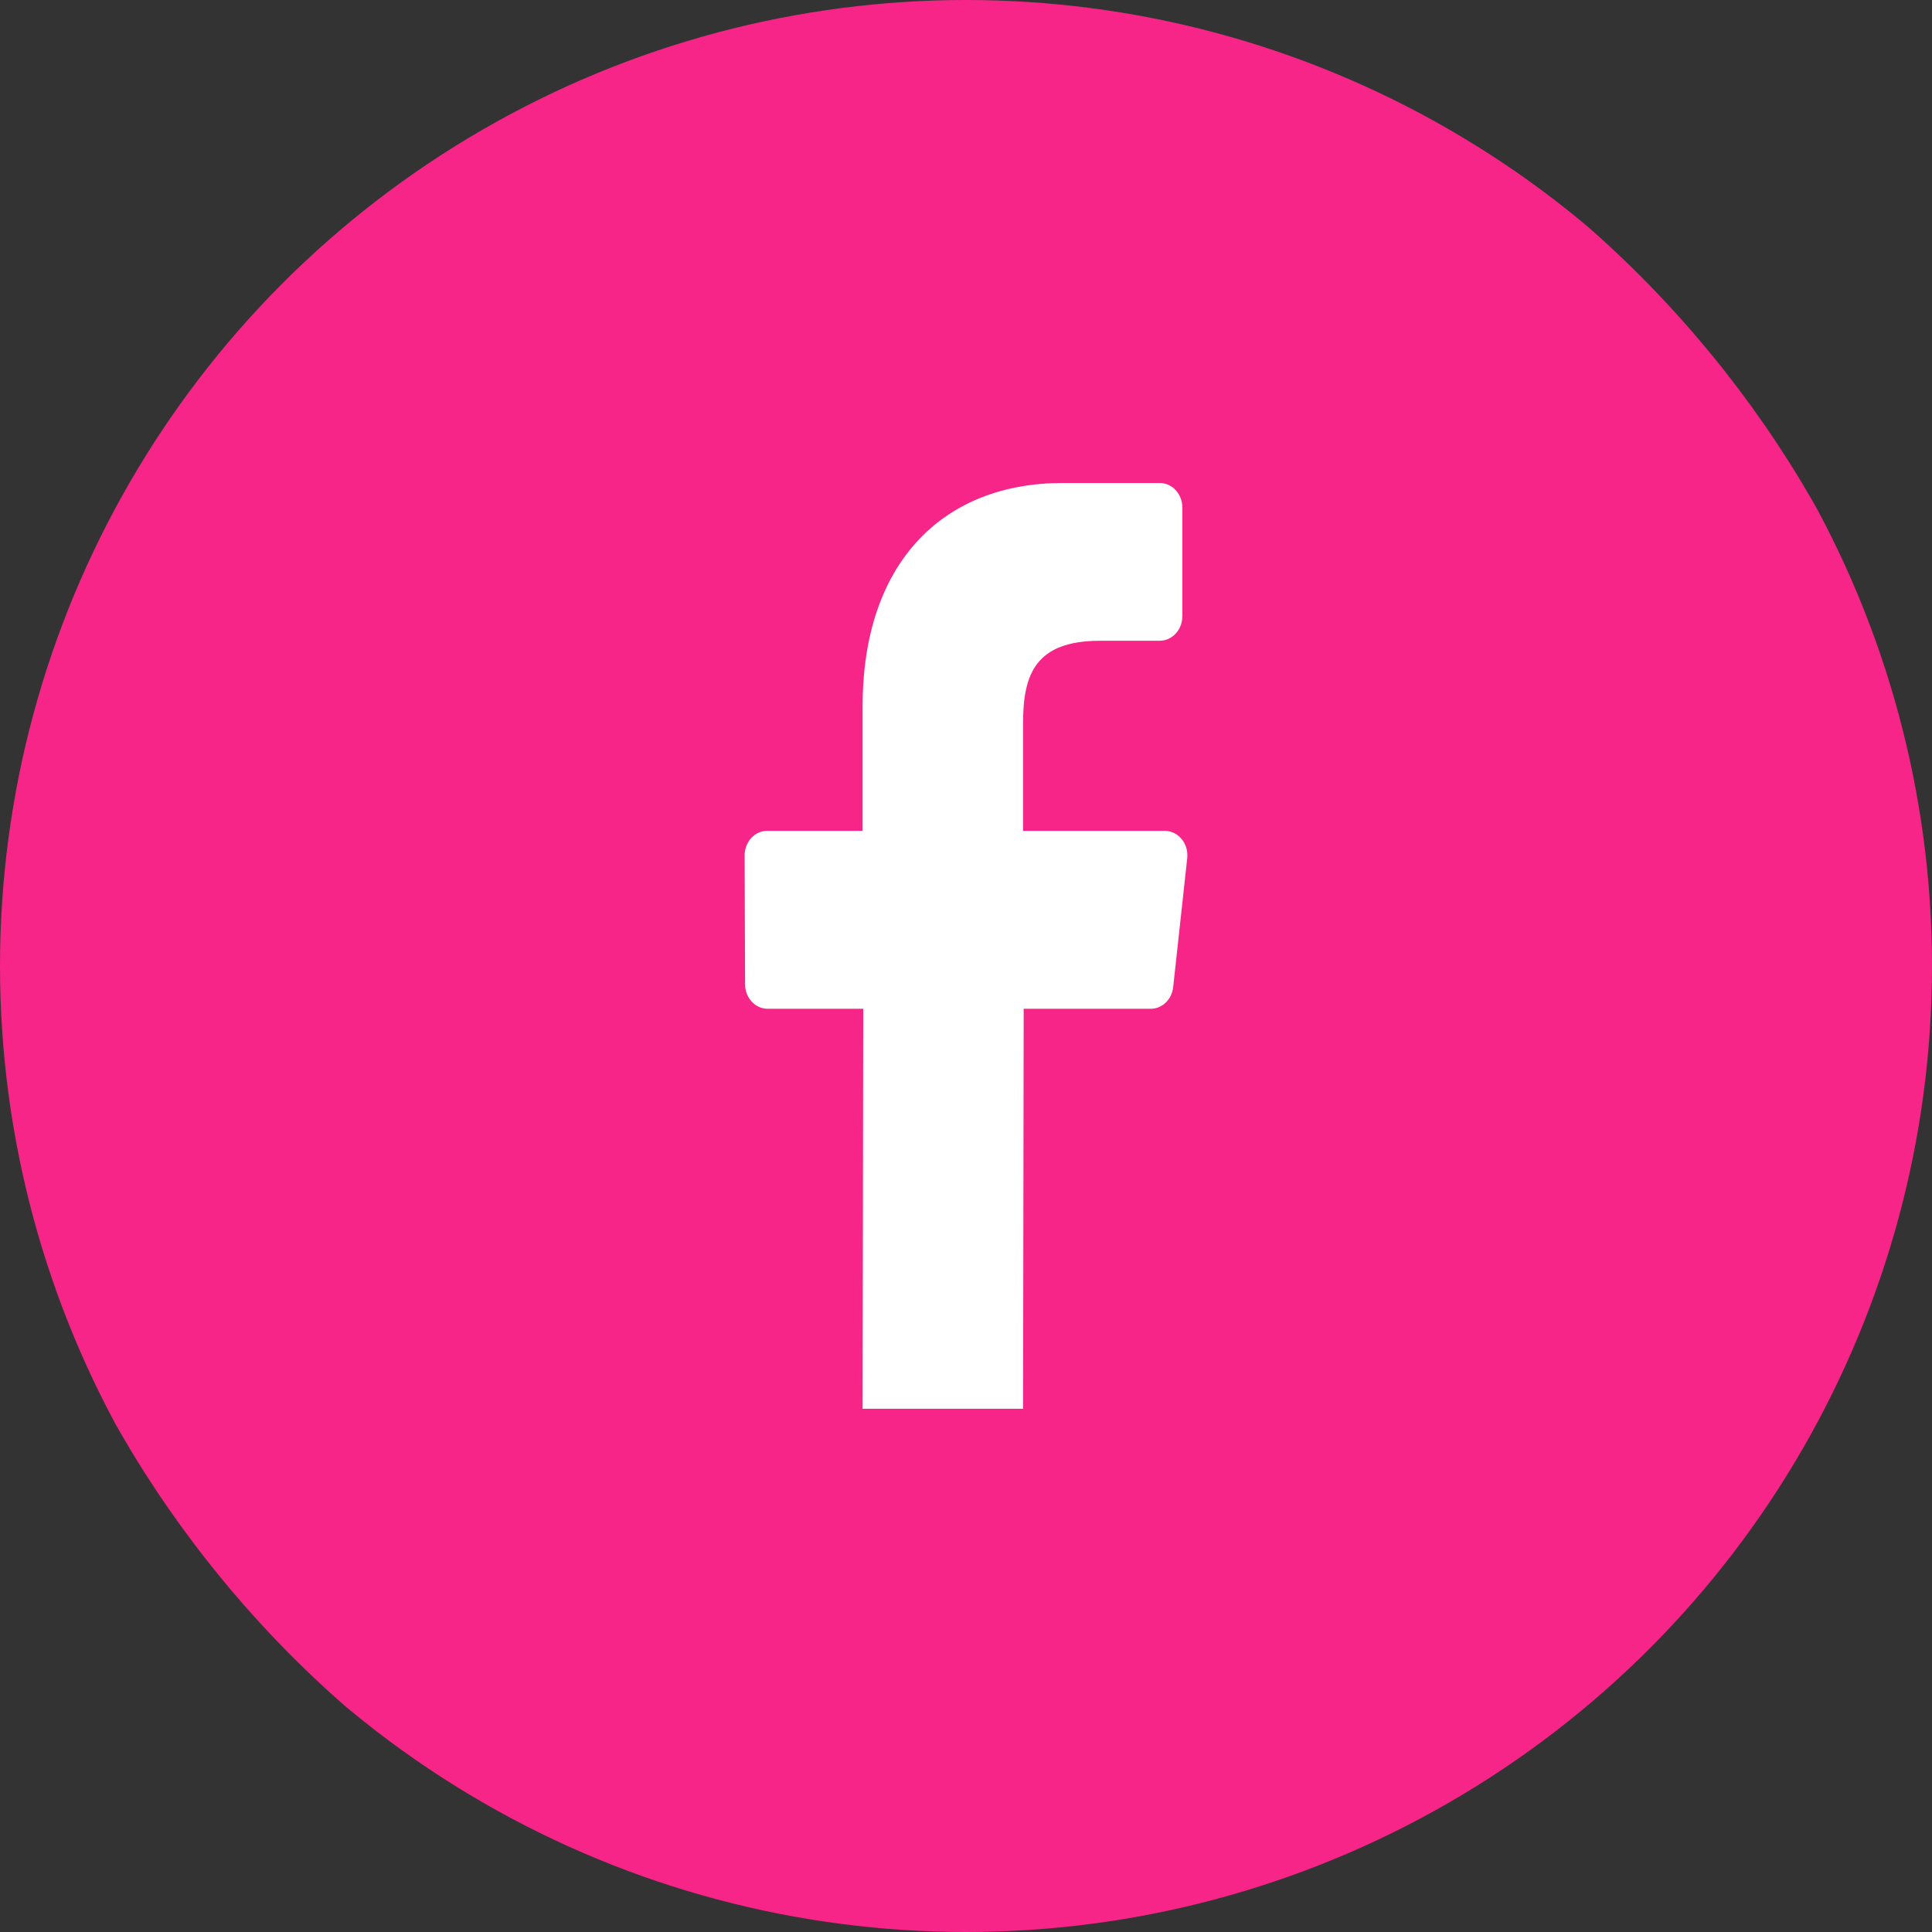 <svg width="48" height="48" viewBox="0 0 48 48" fill="none" xmlns="http://www.w3.org/2000/svg">
<rect x="0" y="0" width="48" height="48" fill="#333333" stroke="none"/>
<g clip-path="url(#clip0_813_960)">
<circle cx="24" cy="24" r="24" fill="#F62587"/>
<path d="M21.447 25.063L21.431 35L25.418 35L25.433 25.063H28.59C28.874 25.063 29.113 24.832 29.147 24.526L29.496 21.323C29.536 20.961 29.275 20.642 28.94 20.642H25.418V17.963C25.418 16.748 25.728 15.92 27.331 15.92L28.815 15.919C29.124 15.919 29.375 15.646 29.375 15.31V12.609C29.375 12.273 29.124 12 28.815 12H26.396C23.449 12 21.431 13.956 21.431 17.547V20.642H19.06C18.75 20.642 18.499 20.916 18.5 21.254L18.511 24.456C18.513 24.792 18.763 25.063 19.072 25.063H21.447Z" fill="white"/>
</g>
<defs>
<clipPath id="clip0_813_960">
<rect width="48" height="48" rx="22.6" fill="white"/>
</clipPath>
</defs>
</svg>

